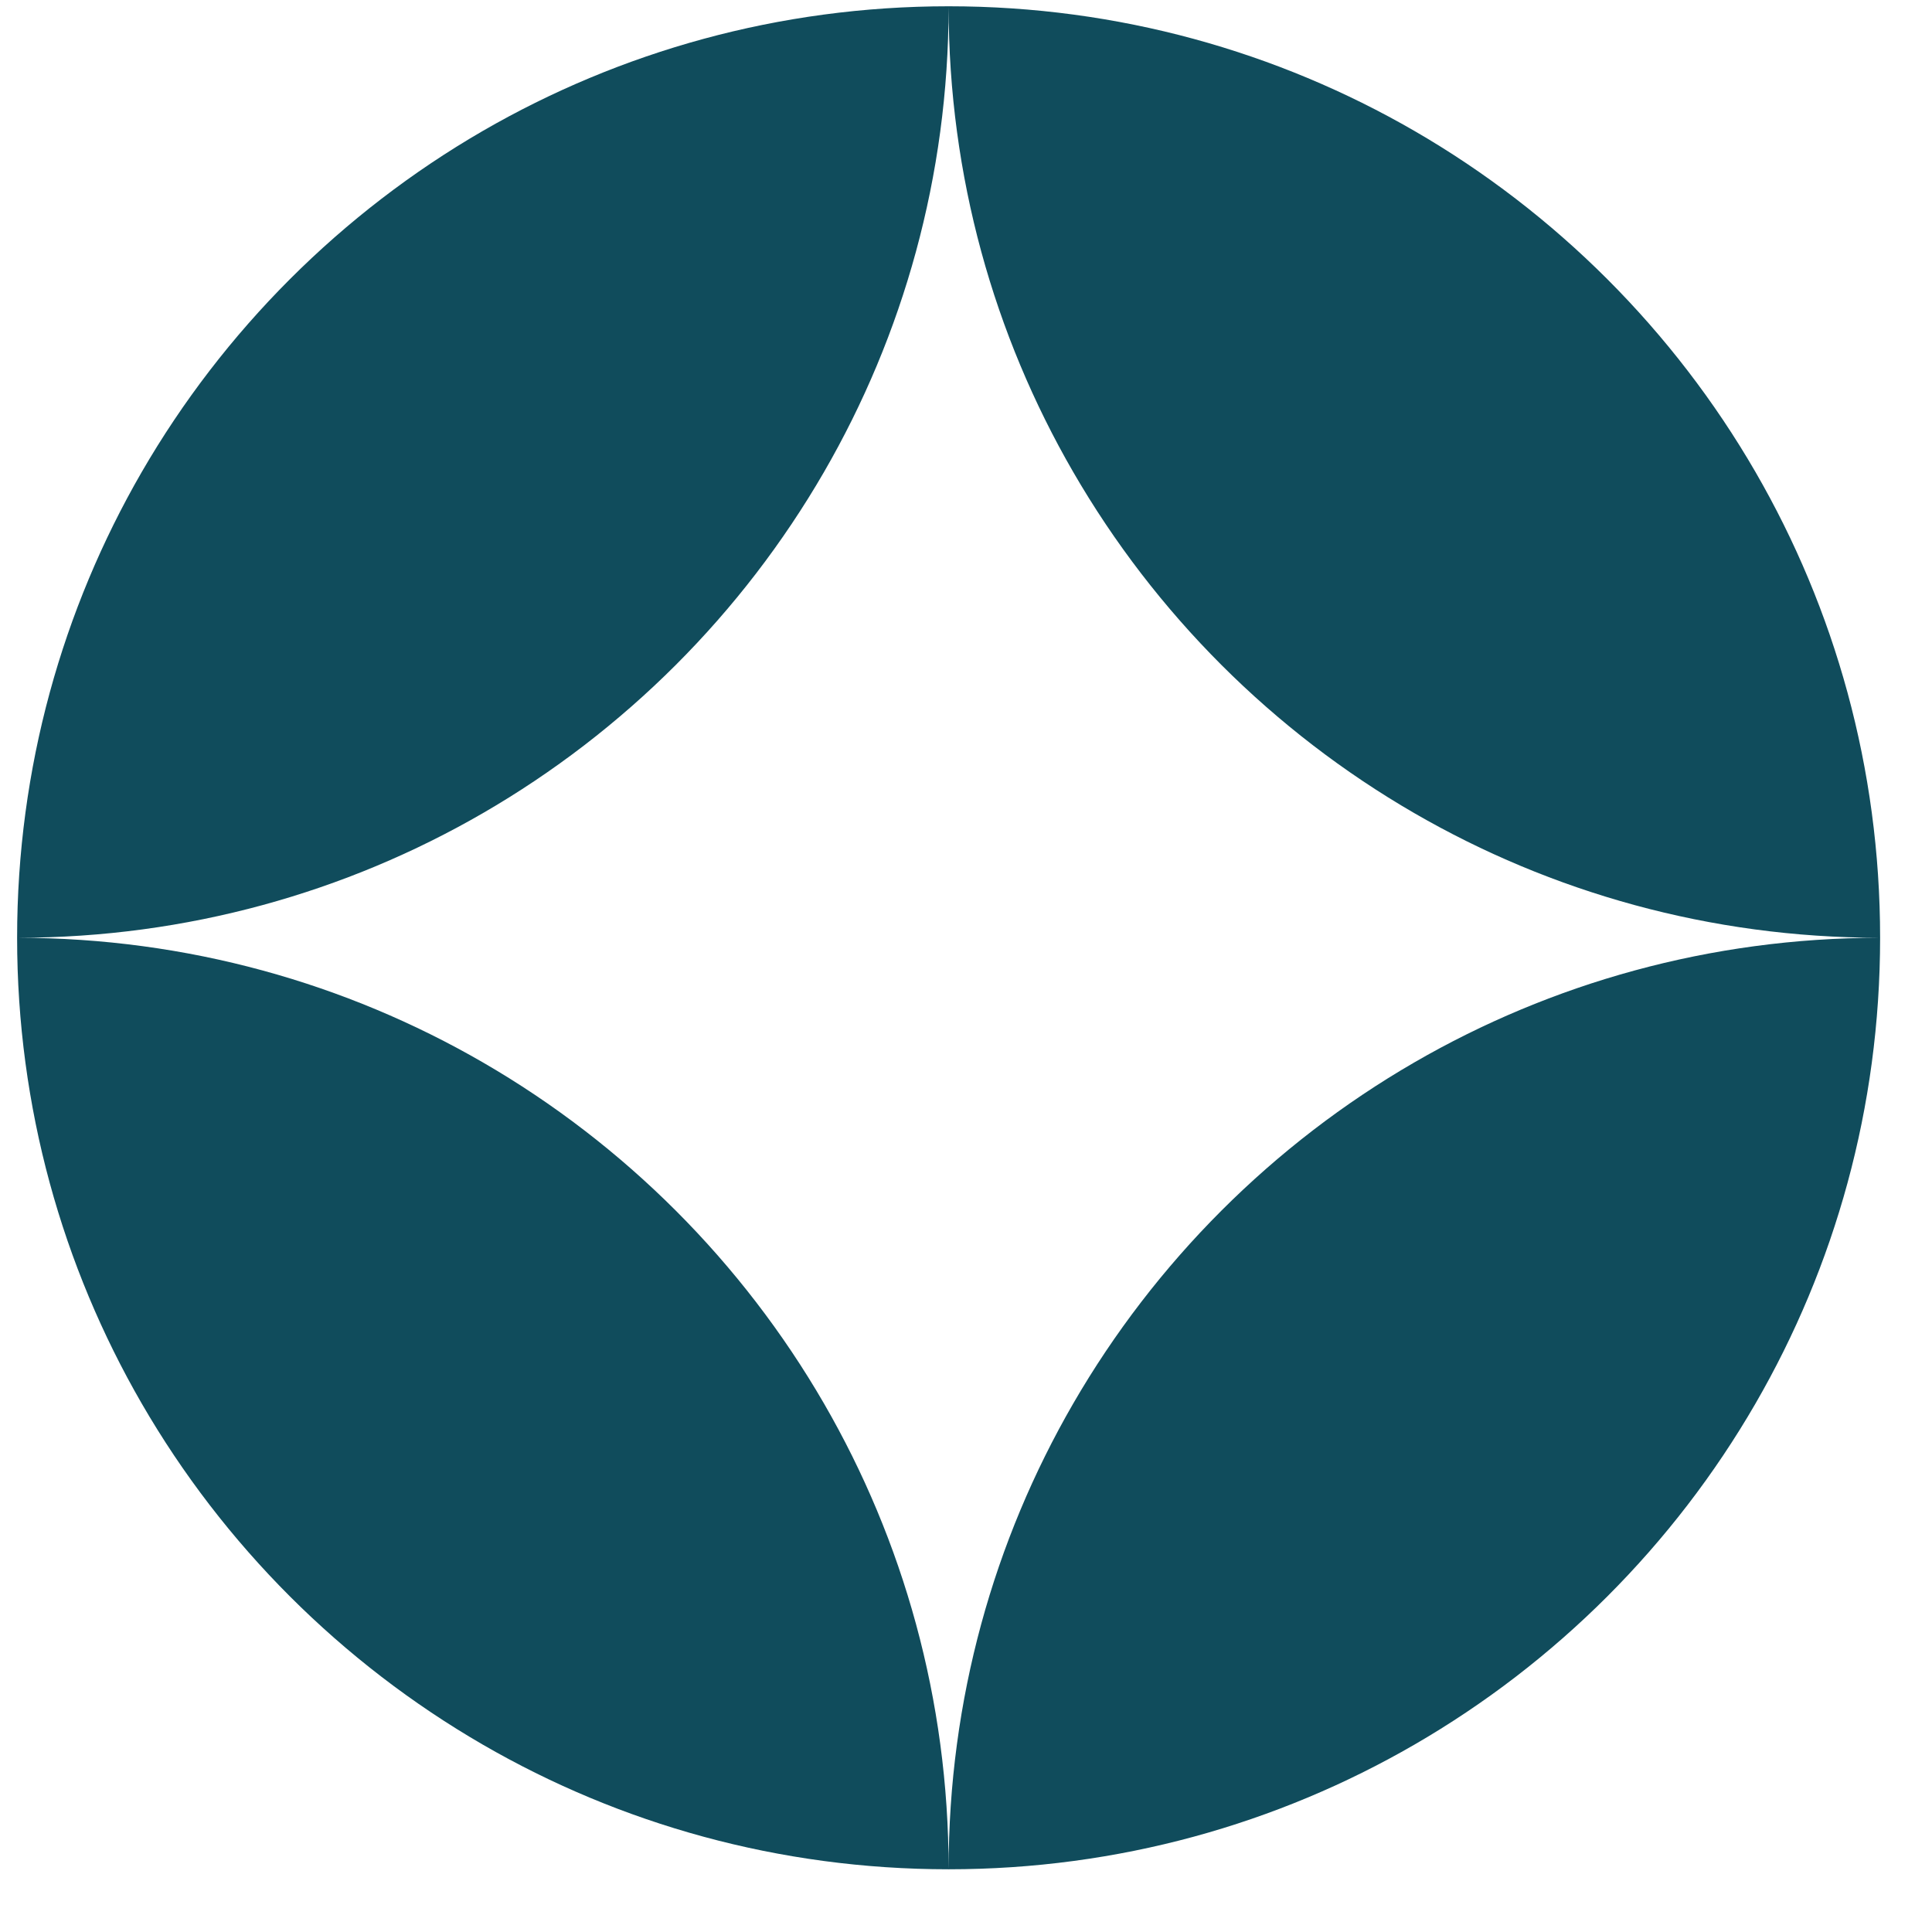<svg width="28" height="28" viewBox="0 0 28 28" fill="none" xmlns="http://www.w3.org/2000/svg">
<rect width="28" height="28" fill="#F5F5F5"/>
<g id="Main Pages">
<path d="M-1059 -3466C-1059 -3576.46 -969.457 -3666 -859 -3666H33995C34105.5 -3666 34195 -3576.46 34195 -3466V5178C34195 5288.46 34105.5 5378 33995 5378H-859C-969.457 5378 -1059 5288.46 -1059 5178V-3466Z" fill="#D1EAF0"/>
<g id="Desktop_Home_Option 3">
<g clip-path="url(#clip0_427_4579)">
<rect x="-49" y="-2388" width="1440" height="4734" fill="white"/>
<g id="Frame 2341">
<g id="Frame 2341_2">
<g id="SUITE OVERVIEW">
<g id="Group 2290">
<g id="Frame 2291">
<g id="APARTMENT OVERVIEW" filter="url(#filter0_b_427_4579)">
<rect x="-18.752" y="-178" width="446" height="517" rx="10" fill="white" fill-opacity="0.45"/>
<rect x="-19.252" y="-178.5" width="447" height="518" rx="10.5" stroke="#1C1A1A" stroke-opacity="0.5"/>
<g id="Frame 2291_2">
<g id="Frame 2291_3">
<g id="icon-premium">
<path id="Union" fill-rule="evenodd" clip-rule="evenodd" d="M13.748 0.101C13.746 2.556 13.089 4.858 11.942 6.841C10.756 8.891 9.048 10.599 6.998 11.785C5.015 12.932 2.713 13.589 0.258 13.591C2.713 13.593 5.015 14.25 6.998 15.397C9.048 16.583 10.756 18.292 11.942 20.341C13.091 22.327 13.748 24.632 13.748 27.091C11.289 27.091 8.984 26.434 6.998 25.285C4.949 24.099 3.24 22.391 2.054 20.341C0.906 18.355 0.248 16.05 0.248 13.591C0.248 11.132 0.906 8.827 2.054 6.841C3.24 4.792 4.949 3.083 6.998 1.897C8.984 0.749 11.289 0.091 13.748 0.091C16.207 0.091 18.512 0.749 20.498 1.897C22.548 3.083 24.256 4.792 25.442 6.841C26.591 8.827 27.248 11.132 27.248 13.591C27.248 16.05 26.591 18.355 25.442 20.341C24.256 22.391 22.548 24.099 20.498 25.285C18.512 26.434 16.207 27.091 13.748 27.091C13.748 24.632 14.405 22.327 15.554 20.341C16.74 18.292 18.448 16.583 20.498 15.397C22.481 14.25 24.783 13.593 27.238 13.591C24.783 13.589 22.481 12.932 20.498 11.785C18.448 10.599 16.74 8.891 15.554 6.841C14.407 4.858 13.75 2.556 13.748 0.101Z" fill="#104C5C"/>
</g>
</g>
</g>
</g>
</g>
</g>
</g>
</g>
</g>
</g>
<rect x="-49.5" y="-2388.5" width="1441" height="4735" stroke="black"/>
</g>
</g>
<defs>
<filter id="filter0_b_427_4579" x="-49.752" y="-209" width="508" height="579" filterUnits="userSpaceOnUse" color-interpolation-filters="sRGB">
<feFlood flood-opacity="0" result="BackgroundImageFix"/>
<feGaussianBlur in="BackgroundImageFix" stdDeviation="15"/>
<feComposite in2="SourceAlpha" operator="in" result="effect1_backgroundBlur_427_4579"/>
<feBlend mode="normal" in="SourceGraphic" in2="effect1_backgroundBlur_427_4579" result="shape"/>
</filter>
<clipPath id="clip0_427_4579">
<rect x="-49" y="-2388" width="1440" height="4734" fill="white"/>
</clipPath>
</defs>
</svg>
